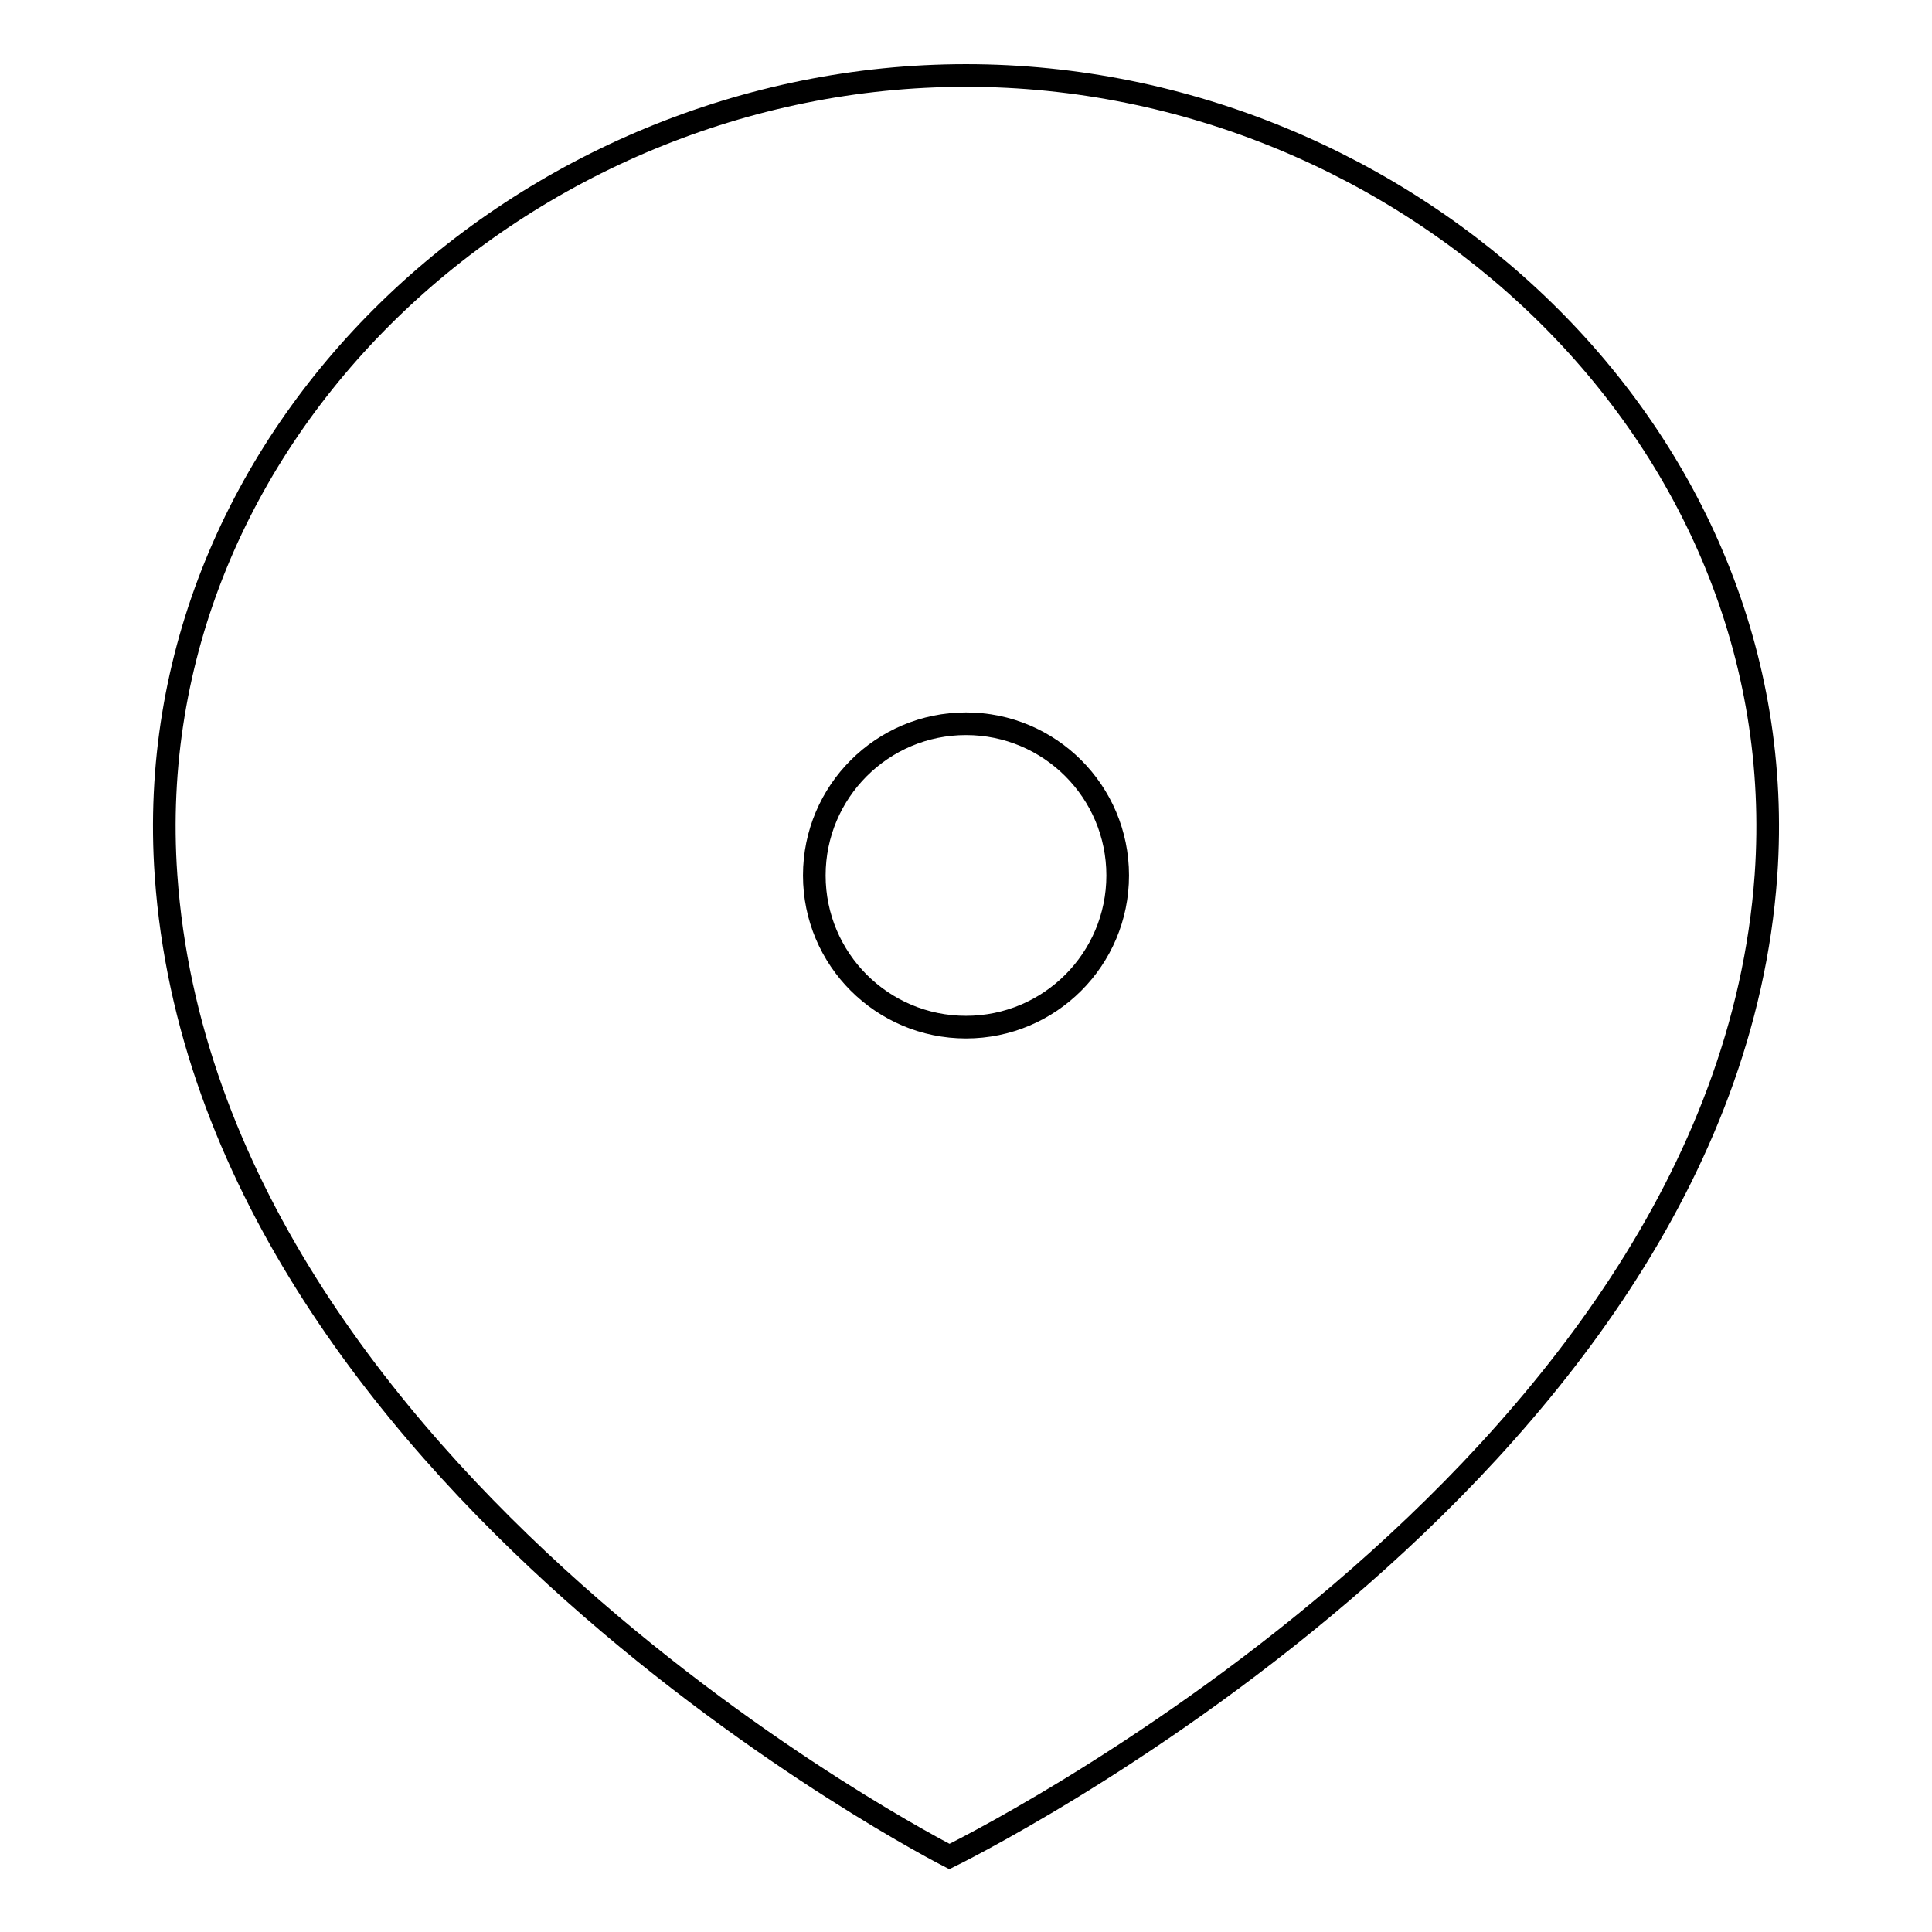 <?xml version="1.0" encoding="utf-8"?>
<!-- Svg Vector Icons : http://www.onlinewebfonts.com/icon -->
<!DOCTYPE svg PUBLIC "-//W3C//DTD SVG 1.1//EN" "http://www.w3.org/Graphics/SVG/1.1/DTD/svg11.dtd">
<svg version="1.1" xmlns="http://www.w3.org/2000/svg" xmlns:xlink="http://www.w3.org/1999/xlink" x="0px" y="0px" viewBox="0 0 256 256" enable-background="new 0 0 256 256" xml:space="preserve">
<g><g><path stroke-width="3" fill-opacity="0" stroke="#000000"  d="M234,116c-5.7,80-108.2,130-108.2,130S27.6,196,22,116C17.9,57.6,69.5,10,128,10S238.1,57.6,234,116z"/><path stroke-width="3" fill-opacity="0" stroke="#000000"  d="M107.9,116c0,11.1,9,20.1,20.1,20.1c11.1,0,20.1-9,20.1-20.1l0,0c0-11.1-9-20.1-20.1-20.1C116.9,95.9,107.9,104.9,107.9,116z"/></g></g>
</svg>